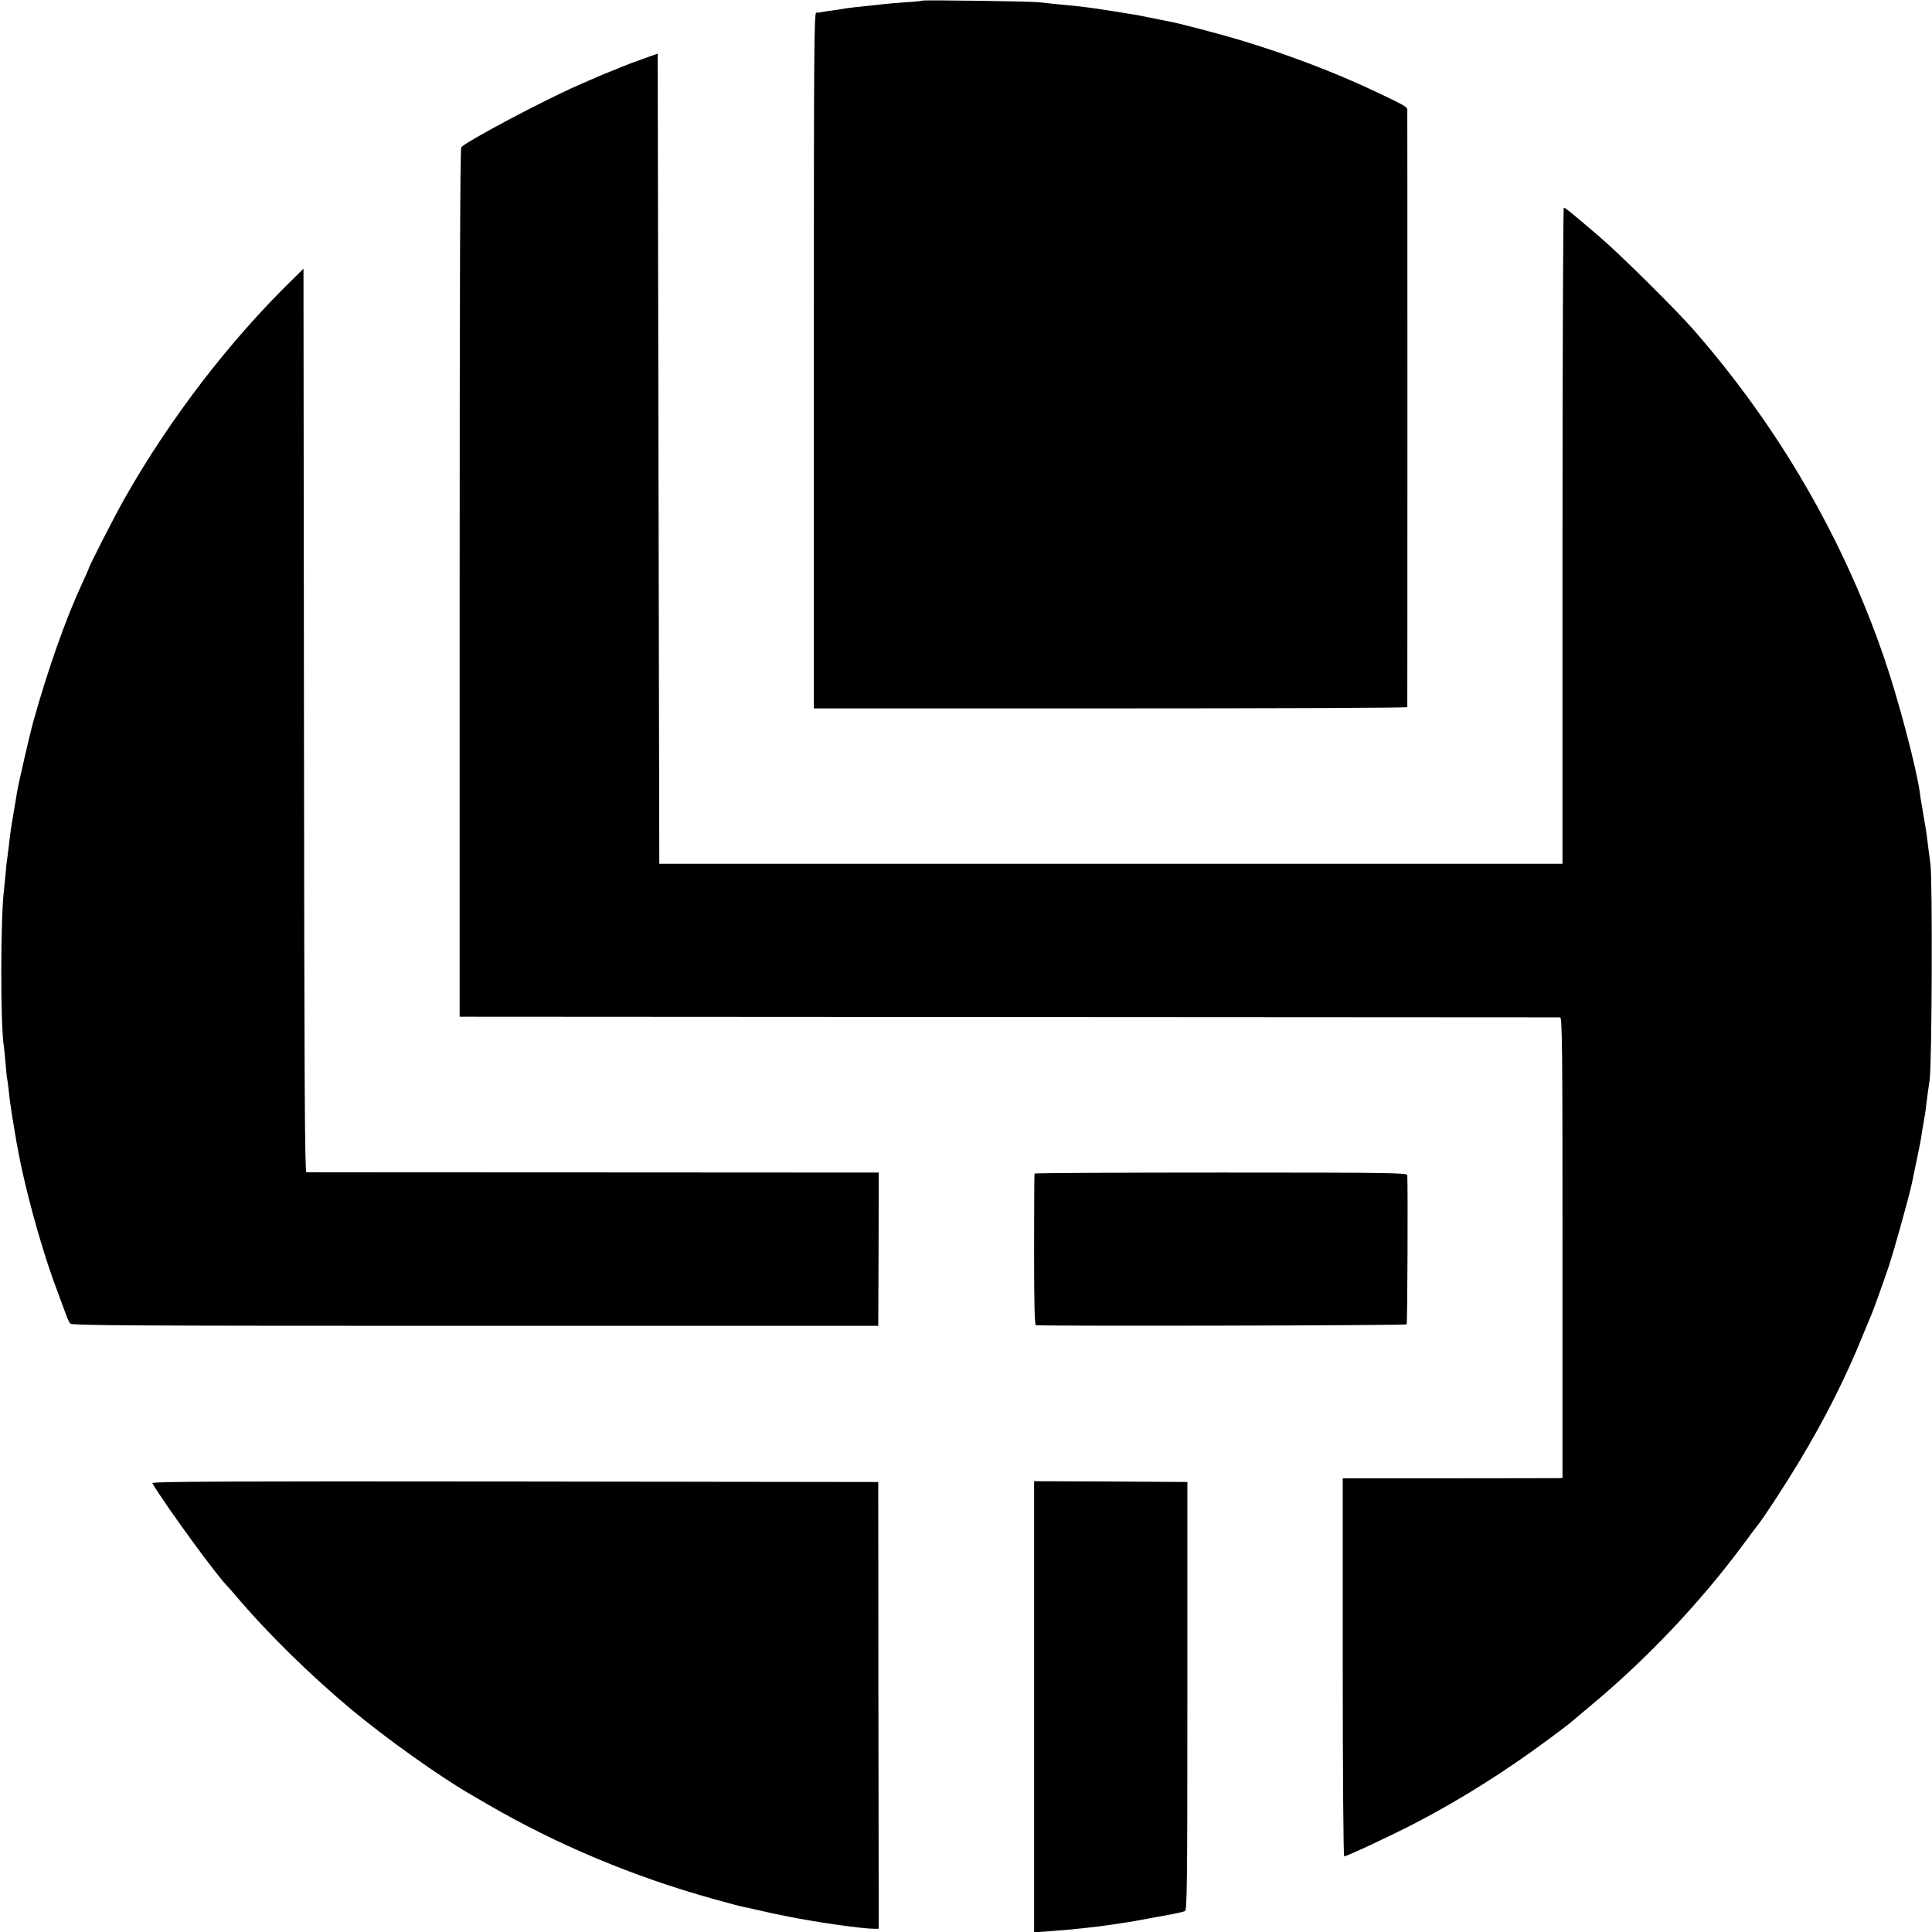 <svg version="1" xmlns="http://www.w3.org/2000/svg" width="1600" height="1600" viewBox="0 0 1200 1200"><path d="M572.9.4c-.2.2-4.9.7-10.4 1-5.5.4-11.3.9-13 1.1-2.9.4-7.2.8-18.7 2-2.9.3-6.2.8-7.3 1-1.1.2-4 .7-6.5 1-2.5.3-5.4.8-6.5 1-1.1.2-2.7.4-3.5.4-1.4.1-1.5 24-1.5 216.1v216h184.2c101.4 0 184.3-.3 184.4-.8.1-.9.1-369.2 0-371.2-.1-1.6-2.6-3-19.1-10.8-26.1-12.4-56.6-23.9-85.7-32.6-11.4-3.4-37.2-10.2-42.3-11.1-1.4-.3-3.6-.7-5-1-1.4-.3-3.8-.8-5.5-1.1-1.6-.3-4.8-.9-7-1.4-2.2-.5-5.8-1.1-8-1.4-2.3-.4-5-.8-6-1-2.4-.4-10-1.6-13.5-2.1-1.4-.2-4.3-.6-6.5-.9-4.5-.6-9.8-1.2-20-2.1-3.8-.4-8.6-.9-10.5-1.1-4.2-.6-71.6-1.5-72.1-1z"/><path d="M399 36.7c-5.2 1.8-10.4 3.8-11.5 4.3-1.1.5-4.3 1.8-7.1 2.9-2.8 1.1-7.1 2.8-9.5 3.9-2.4 1.1-7.8 3.4-11.9 5.2-21.1 9.2-69.9 35.1-72.5 38.5-.7.8-1 89-1 270.6v269.4l341 .2c187.6.1 341.7.2 342.5.2 1.3.1 1.5 16.7 1.5 143.1v143l-3 .1c-1.6 0-32.4.1-68.2.1H834v117.4c0 64.6.4 117.4.9 117.4 1.7 0 28-12.3 43.9-20.5 28.1-14.6 56.1-32.2 82.9-52.1 6.1-4.5 12.2-9.1 13.5-10.2 1.2-1.1 7.3-6.1 13.3-11.2 34.2-28.5 66.8-62.9 93-98 4.3-5.8 9-12.1 10.5-14 5.1-6.7 16.7-24.6 25.7-39.5 15.8-26.2 29.2-52.8 39.9-79.5 1.9-4.7 3.9-9.4 4.4-10.5 1-2.1 7.7-20.7 11-30.5 3.4-10.1 12.9-44.3 14.5-52 .2-.8 1.4-6.9 2.8-13.5s2.9-14 3.2-16.5c.4-2.5 1-6.5 1.5-9s1.2-7.2 1.5-10.5c.4-3.3 1.3-9.8 2-14.5 1.5-9.9 1.9-124.5.5-134.5-.5-3.3-1.1-8.5-1.5-11.5-.3-3-1-8-1.5-11s-1.2-7.2-1.6-9.4c-.3-2.1-.8-4.8-1-6-.2-1.1-.7-3.8-.9-5.9-2-15.2-13.5-58.7-22.1-83.7-25.5-74.6-65.8-144-118.8-204.5-10.6-12.1-45.7-46.9-57.6-57-17.6-15.1-21.8-18.5-22.7-18.5-.4 0-.8 91.7-.8 203.7v203.8h-561l-.5-251.6-.5-251.6-9.5 3.4z"/><path d="M181.5 173.8c-39.3 38.4-76 86.3-104 135.6-6.1 10.7-22.5 42.8-22.5 44 0 .2-1.7 4.2-3.9 8.8-10.4 22.4-21.3 53.4-30.6 86.6-2.2 8.2-9.2 38.5-10 43.7-.2 1.1-.6 3.6-.9 5.5-.4 1.9-.8 4.8-1.1 6.5-.2 1.6-.7 4.3-1 6-.9 5.4-1.4 8.9-2 14.8-.4 3.2-.8 6.7-1 7.9-.3 1.1-.7 5.3-1 9.2-.4 3.9-.8 8.5-1 10.2C.3 569.1.2 637 2.4 650c.2 1.4.7 6.2 1.1 10.8.3 4.6.8 8.9 1 9.5.2.7.6 4.1 1 7.7.3 3.6 1.3 10.5 2.1 15.5.8 4.9 1.7 10.3 2 12 4.5 27.8 15.2 67.6 25.6 95.3 2.8 7.5 5.6 15.1 6.2 16.8.6 1.8 1.7 3.8 2.3 4.5 1 1.2 41 1.4 251.5 1.4h250.3l.2-47.6.1-47.6-177.1-.1c-97.5 0-177.8-.1-178.4-.1-1-.1-1.3-57.3-1.5-280.6l-.3-280.6-7 6.9zM642.6 728.9c-.2.3-.3 21.6-.3 47.3 0 33.4.3 46.8 1.1 46.9 5.9.7 229.9.2 230.3-.5.5-.7.8-85.1.4-92.7-.1-1.4-10.9-1.6-115.6-1.6-63.6 0-115.7.3-115.9.6zM94.6 921.2c8.3 14.1 41.5 59.5 47.4 64.8.3.3 2 2.3 3.9 4.5 20 23.7 46.8 50 72.6 71.5 21.5 17.9 54.2 41.2 73.7 52.5.9.5 5.7 3.3 10.5 6.1 42.9 25 90.8 45.1 140.5 58.9 9 2.5 17.5 4.8 19 5 1.6.3 5.8 1.2 9.5 2.1 3.8.9 7.7 1.8 8.8 2 1.1.2 5.4 1 9.5 1.9 18.2 3.6 45.8 7.5 53.1 7.5h2.7l-.2-138.7-.1-138.8-225.8-.3c-180.7-.2-225.7 0-225.1 1zM642.3 1060.1v140.1l9.6-.7c10.1-.6 29.9-2.7 38.1-4 1.4-.2 4.3-.6 6.5-1 3.9-.5 12.5-2 17.5-3 1.4-.3 6.6-1.2 11.5-2.1 5-.9 9.7-2 10.5-2.4 1.3-.7 1.5-16.5 1.5-133.7V920.5l-47.6-.3-47.6-.2v140.1z"/></svg>